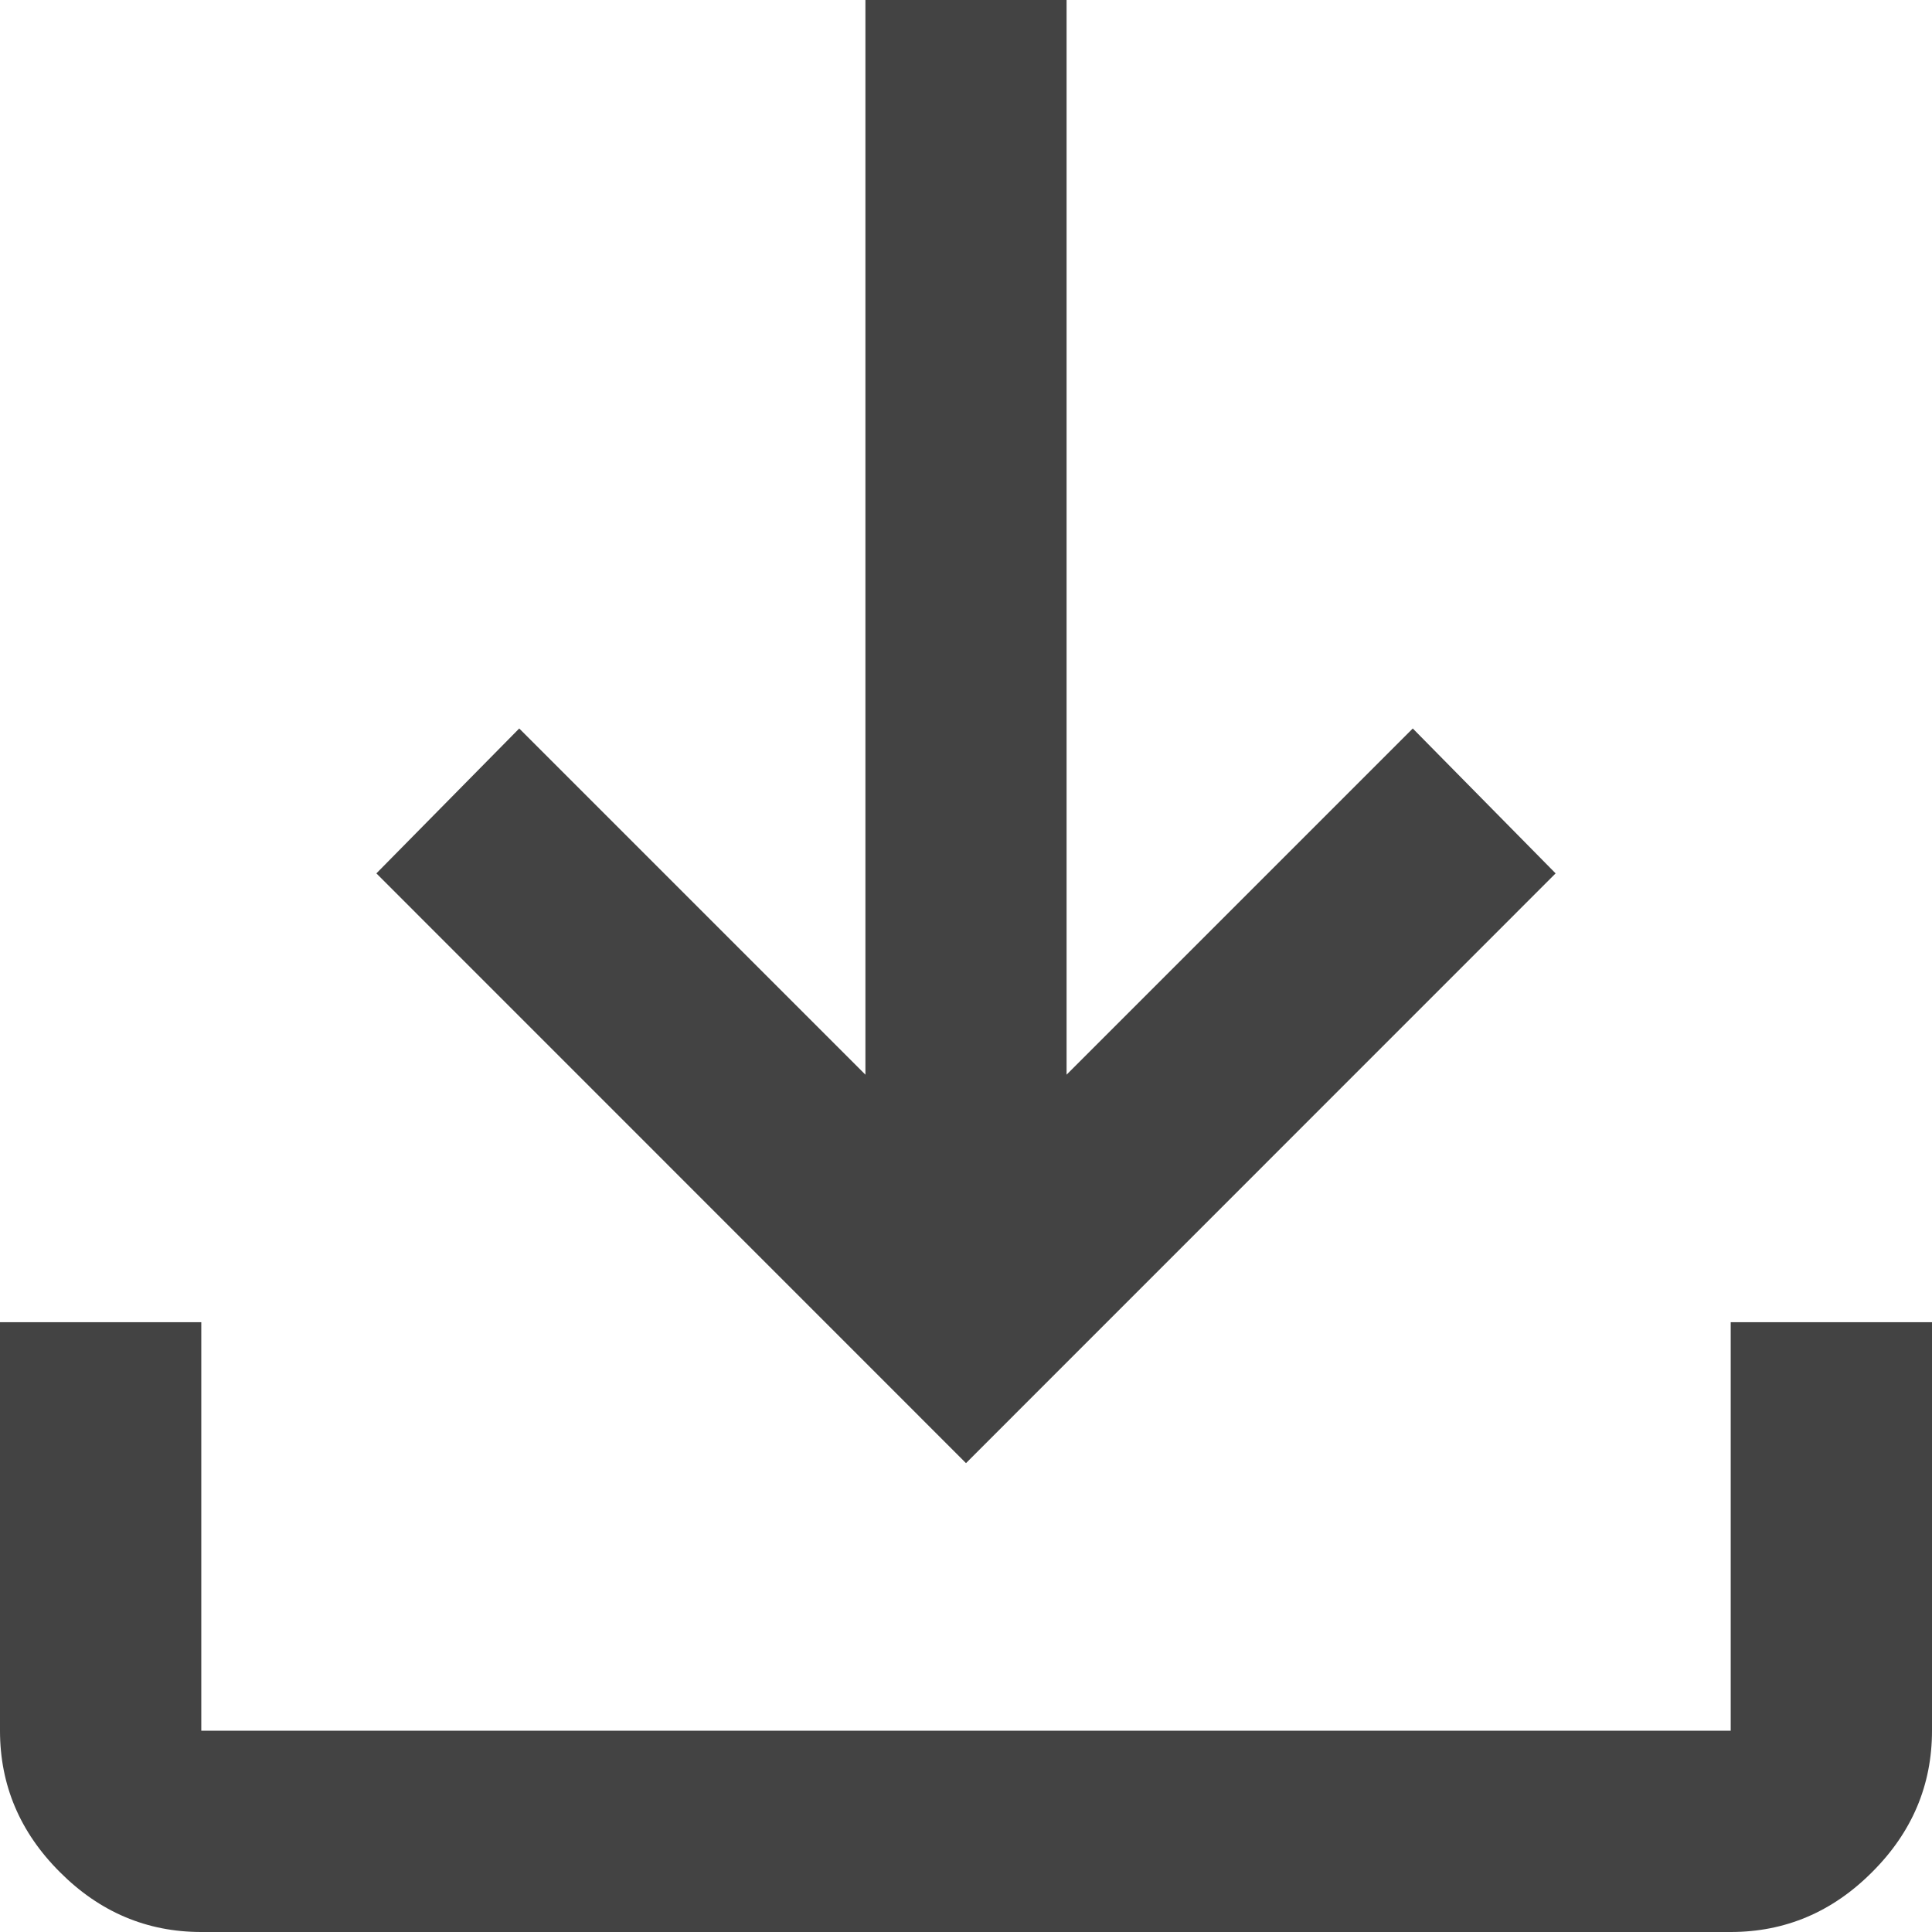 <?xml version="1.0" encoding="utf-8"?>
<svg xmlns="http://www.w3.org/2000/svg" fill="none" height="100%" overflow="visible" preserveAspectRatio="none" style="display: block;" viewBox="0 0 16 16" width="100%">
<path d="M8 12.117L3.117 7.233L4.3 6.033L7.167 8.9V0H8.833V8.9L11.7 6.033L12.883 7.233L8 12.117ZM1.667 16C1.217 16 0.826 15.835 0.496 15.504C0.165 15.174 0 14.783 0 14.333V10.95H1.667V14.333H14.333V10.95H16V14.333C16 14.783 15.835 15.174 15.504 15.504C15.174 15.835 14.783 16 14.333 16H1.667Z" fill="#434343" id="Vector"/>
</svg>
